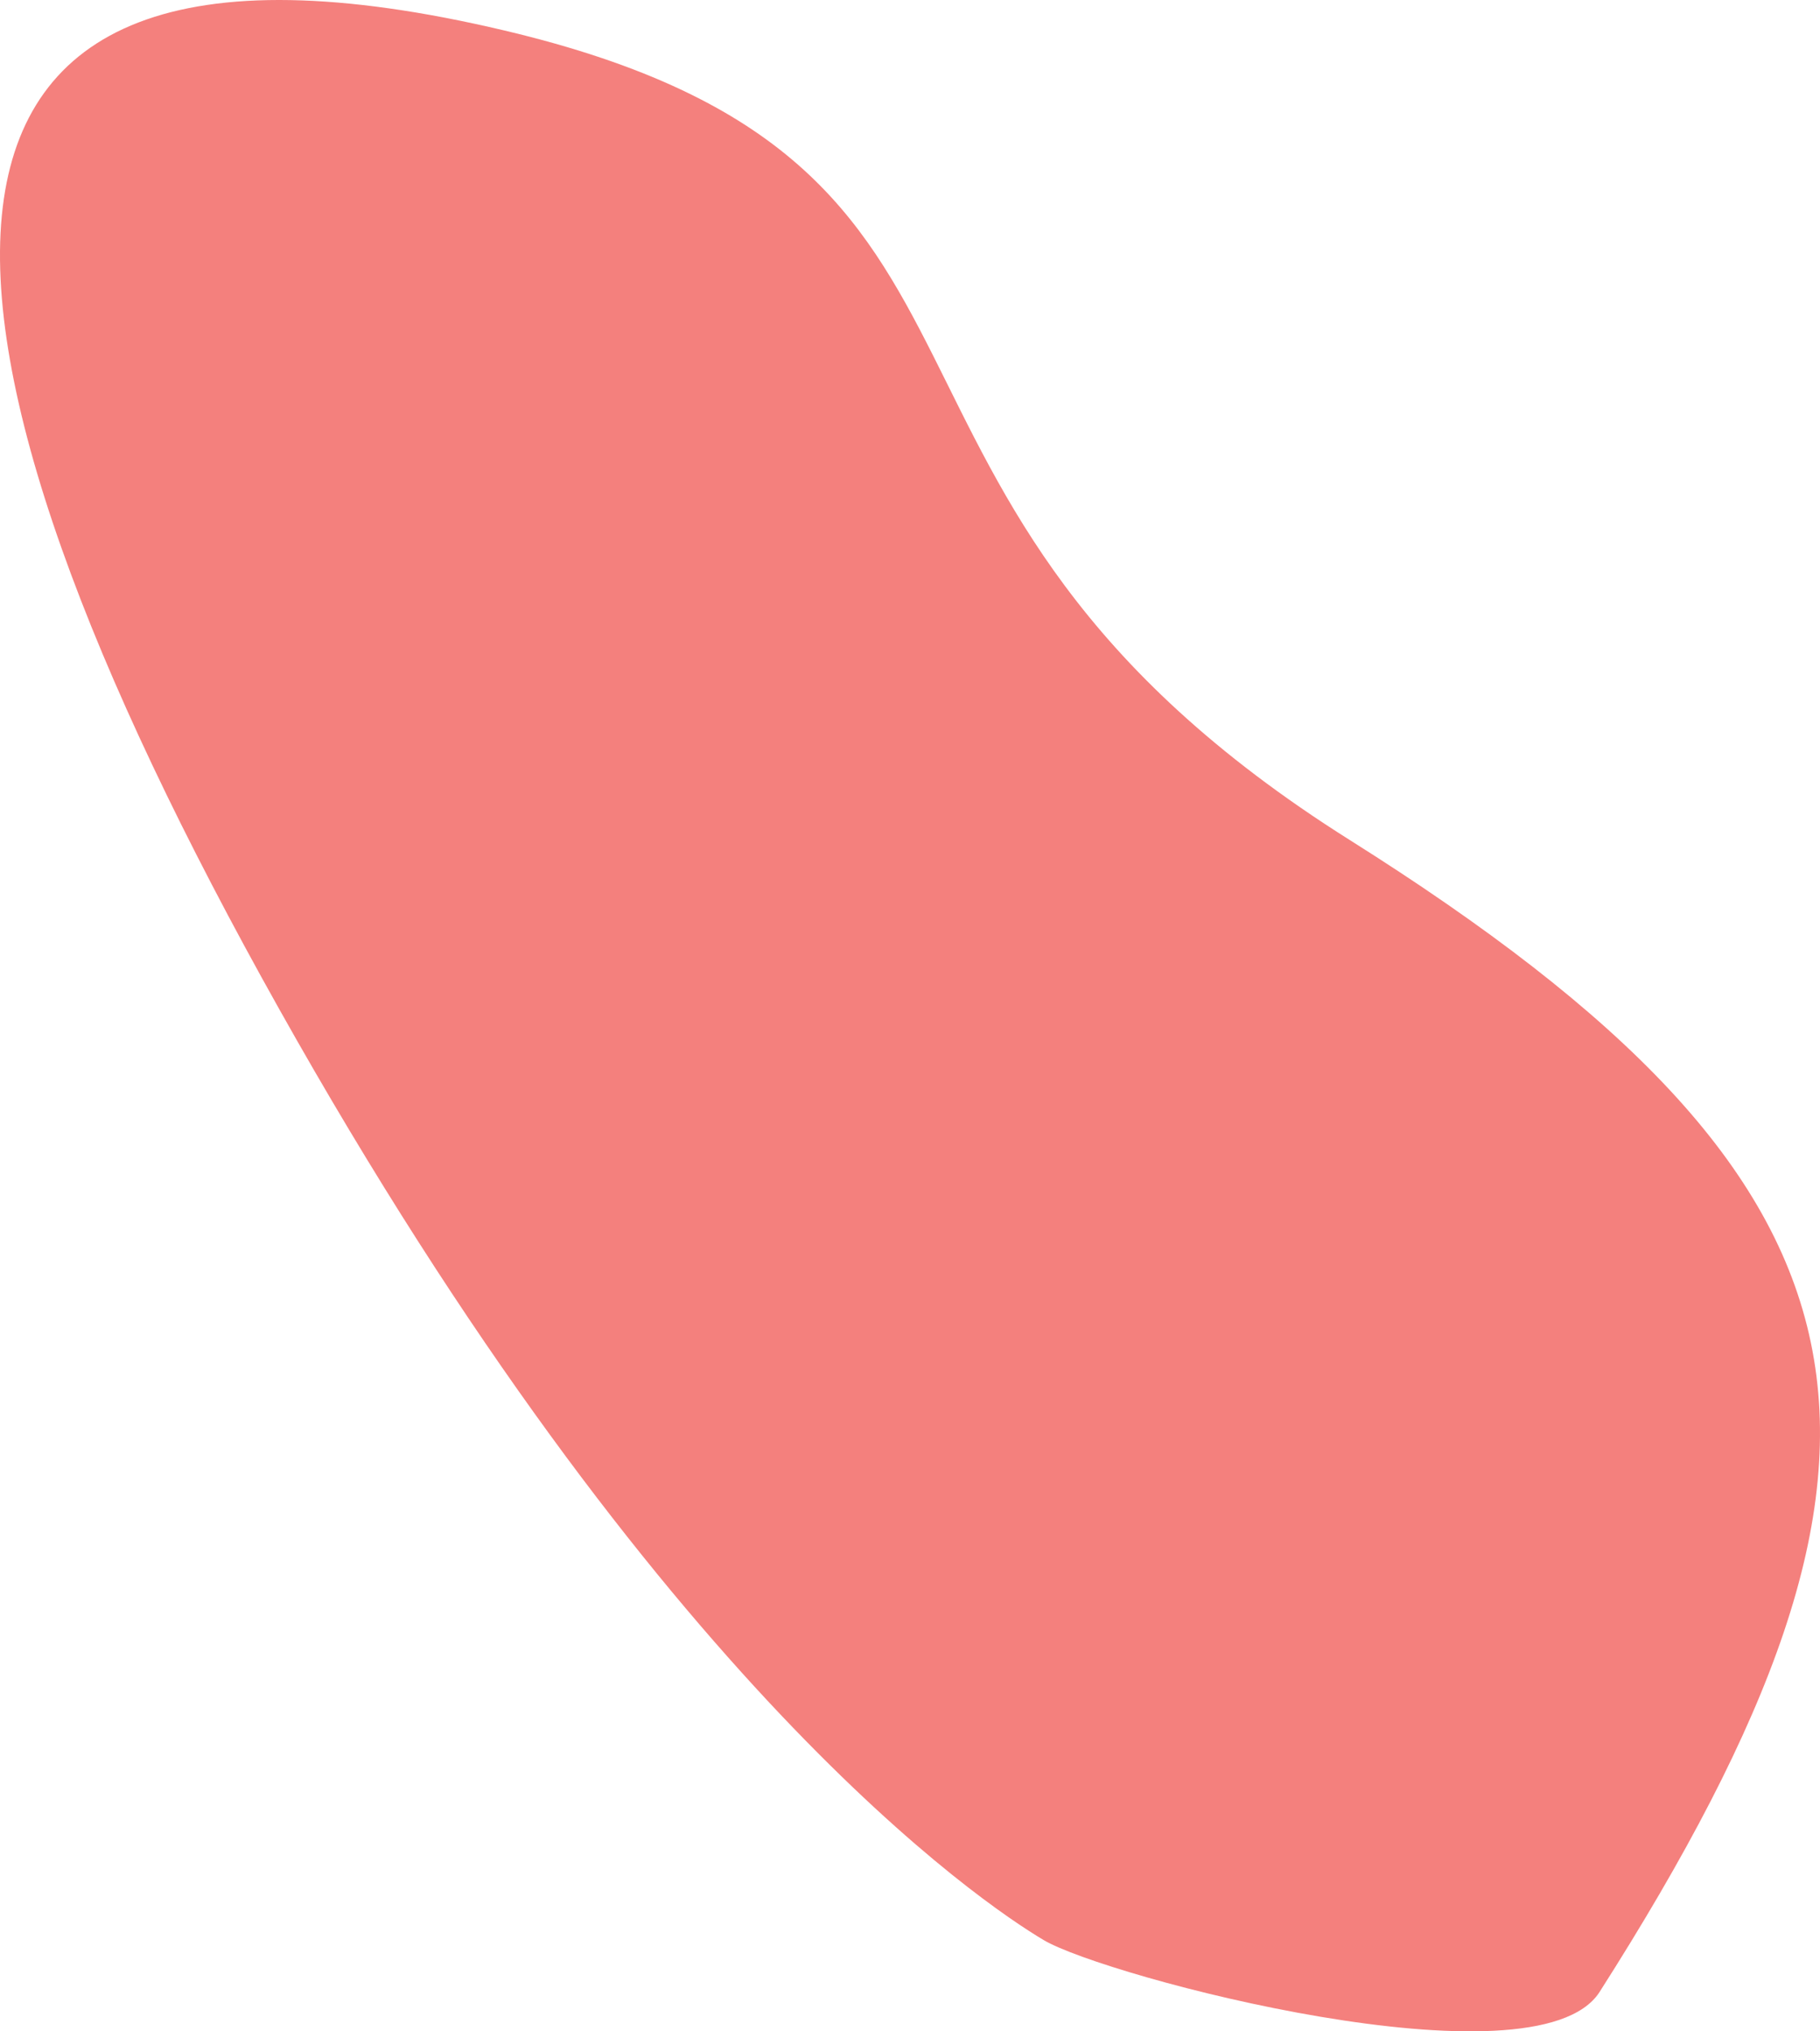 <svg xmlns="http://www.w3.org/2000/svg" width="967.1" height="1079.075" viewBox="0 0 967.1 1079.075">
  <path id="Path_4717" data-name="Path 4717" d="M472.6,13.148C773.614,84.315,629.252,259.039,921.809,443.187s316.576,323.823,132.6,612.131c-34.187,52.171-262.666-8.366-295.312-27.8S554.581,892.665,352.78,532.724,123.306-69.433,472.6,13.148" transform="translate(-204.57 3.053)" fill="#f4807d"/>
</svg>